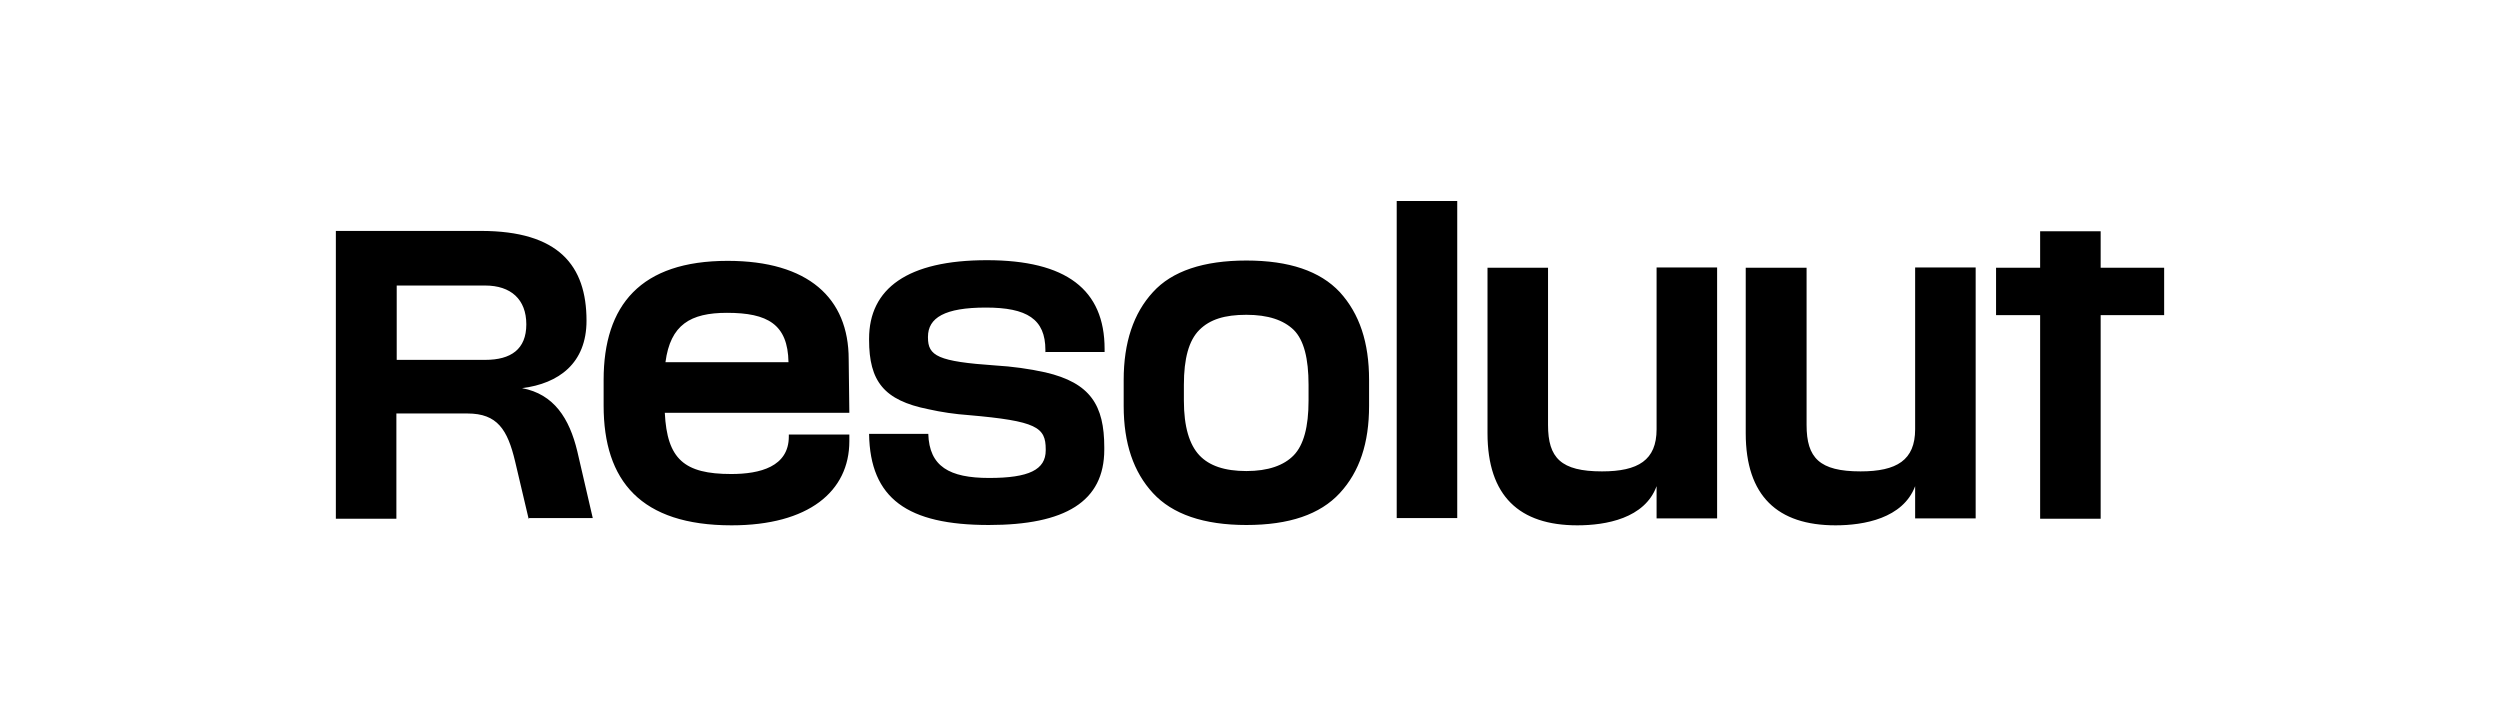 <?xml version="1.0" encoding="UTF-8"?><svg id="Layer_2" xmlns="http://www.w3.org/2000/svg" viewBox="0 0 76 22.07"><defs><style>.cls-1{fill:none;}</style></defs><g id="Layer_1-2"><path d="m40.73,8.88c-.6-.64-1.54-.96-2.84-.96s-2.26.32-2.84.96c-.59.64-.89,1.53-.89,2.67v.79c0,1.14.3,2.01.89,2.65.59.64,1.54.97,2.84.97s2.24-.32,2.84-.97c.6-.65.89-1.52.89-2.65v-.79c0-1.14-.29-2.01-.89-2.67Zm-.95,3.3c0,.8-.15,1.35-.45,1.66-.3.31-.78.48-1.44.48s-1.13-.16-1.43-.48c-.3-.32-.47-.86-.47-1.66v-.48c0-.8.15-1.35.47-1.67s.77-.46,1.43-.46,1.13.16,1.44.46c.31.31.45.87.45,1.67v.48Zm-8-1.47v-.07c0-.94-.56-1.29-1.81-1.29s-1.76.31-1.76.89v.02c0,.56.3.73,2.05.85.51.03,1.02.1,1.52.21,1.37.32,1.79,1,1.79,2.28v.07c0,1.58-1.19,2.29-3.51,2.29-2.47,0-3.61-.8-3.64-2.77h1.8c.03.99.64,1.34,1.85,1.34s1.72-.25,1.72-.84v-.03c0-.67-.27-.86-2.34-1.04-.42-.03-.83-.09-1.23-.18-1.35-.27-1.8-.85-1.8-2.11v-.03c0-1.53,1.17-2.39,3.58-2.39s3.58.89,3.58,2.7v.09h-1.81Zm10.68,5.05V6.11h1.84v9.64h-1.84Zm18.22-7.62h1.34v-1.11h1.84v1.11h1.93v1.44h-1.93v6.19h-1.84v-6.19h-1.34v-1.44Zm-7.6,0h1.84v4.78c0,1,.39,1.41,1.64,1.41,1.1,0,1.66-.34,1.66-1.28v-4.92h1.84v7.63h-1.84v-.98c-.37.98-1.56,1.19-2.42,1.19-1.76,0-2.73-.89-2.73-2.8v-5.03s.01,0,.01,0Zm-7.86,0h1.84v4.78c0,1,.39,1.41,1.64,1.41,1.1,0,1.66-.34,1.66-1.28v-4.92h1.84v7.63h-1.84v-.98c-.36.98-1.54,1.19-2.41,1.19-1.76,0-2.73-.89-2.73-2.8v-5.04h0Zm-19.42,2.78c0-1.86-1.23-2.99-3.68-2.99-2.64,0-3.77,1.34-3.77,3.62v.78c0,2.29,1.13,3.64,3.89,3.64,2.34,0,3.58-1.03,3.58-2.56v-.2h-1.84v.06c0,.92-.88,1.14-1.75,1.14-1.43,0-1.95-.45-2.02-1.86h5.61l-.02-1.63h0Zm-5.57.09c.15-1.14.76-1.5,1.87-1.5,1.24,0,1.85.35,1.87,1.5h-3.74,0Zm-4.16,4.76l-.41-1.74c-.23-.97-.54-1.46-1.45-1.46h-2.16v3.2h-1.84V7.02h4.41c2.36,0,3.21,1.05,3.21,2.73,0,1.29-.84,1.91-1.96,2.05.97.18,1.44.92,1.68,1.92l.47,2.03h-1.93s0,0,0,0Zm-1.32-7.09h-2.69v2.26h2.69c.78,0,1.25-.32,1.25-1.08s-.47-1.18-1.25-1.18h0Z"/><rect class="cls-1" width="76" height="22.07"/></g></svg>
